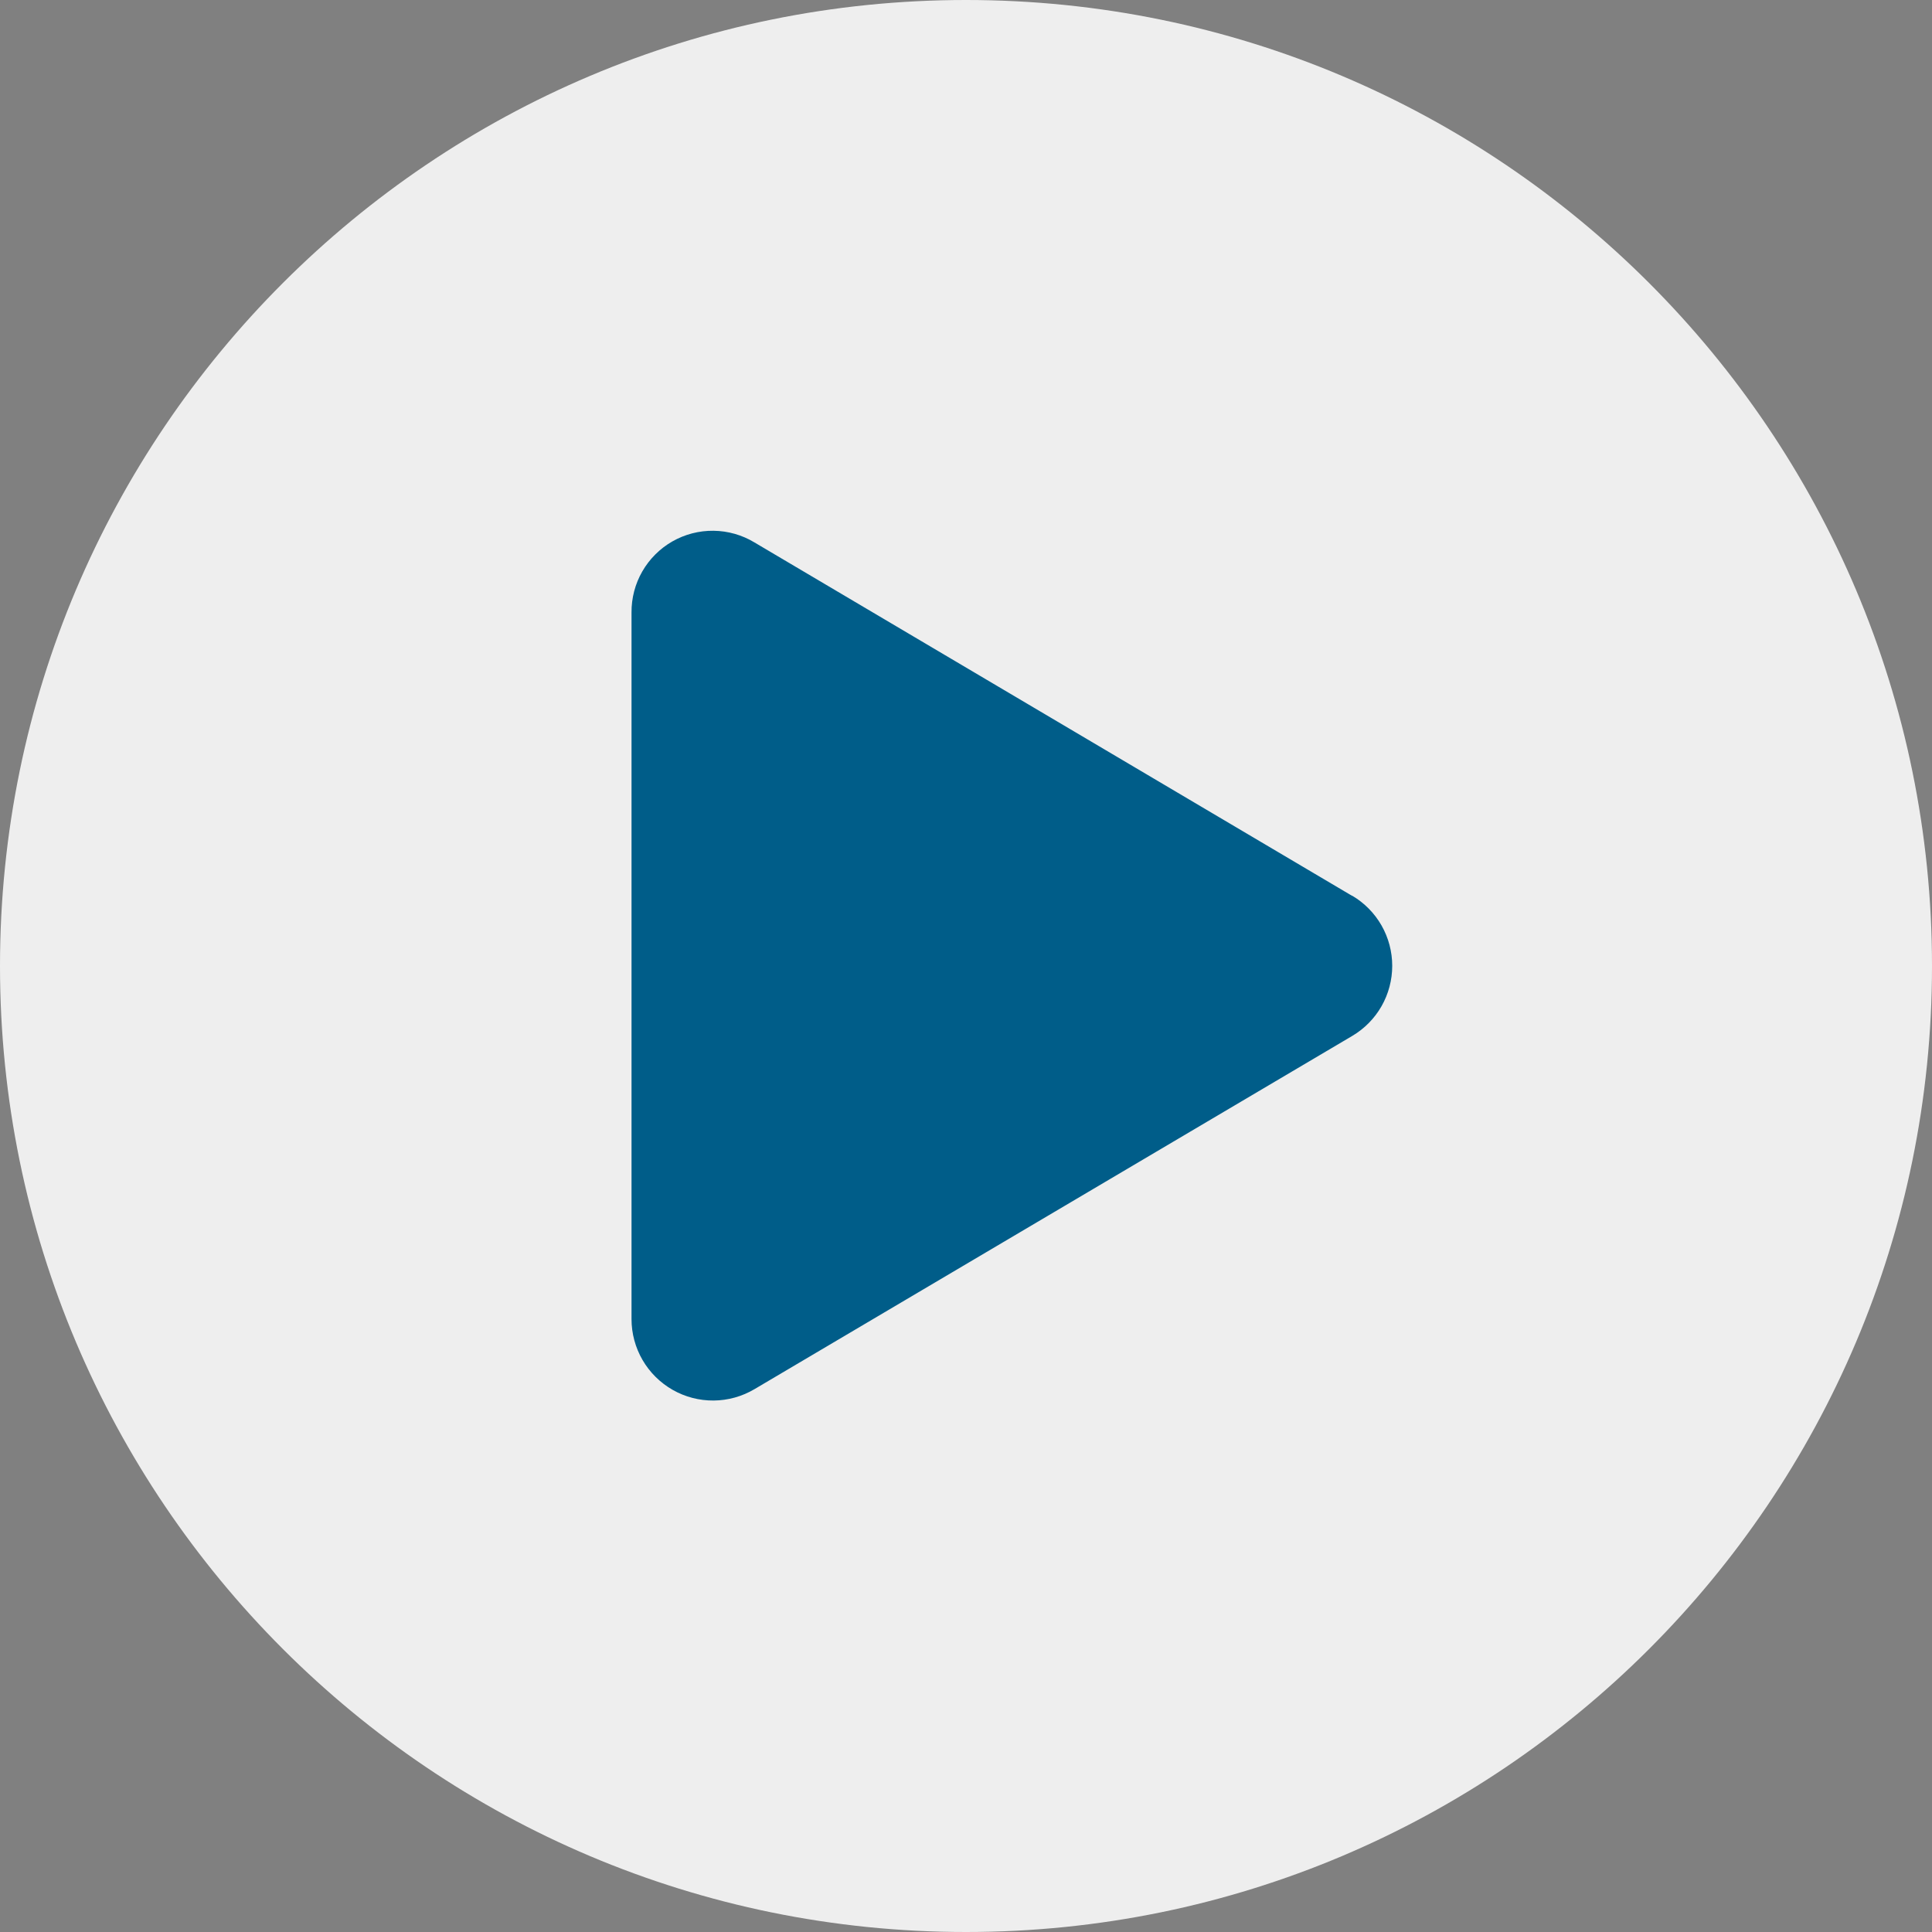<svg width="80" height="80" viewBox="0 0 80 80" fill="none" xmlns="http://www.w3.org/2000/svg">
<rect x="0" y="0" width="80" height="80" fill="#808080" stroke="none"/>
<g clip-path="url(#clip0_170_3162)">
<path d="M40 80C62.091 80 80 62.091 80 40C80 17.909 62.091 0 40 0C17.909 0 0 17.909 0 40C0 62.091 17.909 80 40 80Z" fill="#EEEEEE"/>
<path d="M55.991 37.097L31.241 22.461C30.73 22.152 30.145 21.985 29.548 21.978C28.951 21.97 28.362 22.122 27.843 22.418C27.324 22.714 26.894 23.144 26.596 23.662C26.298 24.18 26.145 24.767 26.15 25.365V54.622C26.15 55.217 26.308 55.801 26.607 56.316C26.906 56.83 27.336 57.256 27.853 57.551C28.37 57.846 28.956 57.998 29.551 57.993C30.146 57.988 30.729 57.825 31.241 57.522L55.991 42.897C56.496 42.599 56.915 42.174 57.206 41.665C57.496 41.156 57.649 40.579 57.649 39.993C57.649 39.407 57.496 38.83 57.206 38.321C56.915 37.812 56.496 37.387 55.991 37.089V37.097Z" fill="#005D89"/>
</g>
<defs>
<clipPath id="clip0_170_3162">
<rect width="80" height="80" fill="white"/>
</clipPath>
</defs>
</svg>
